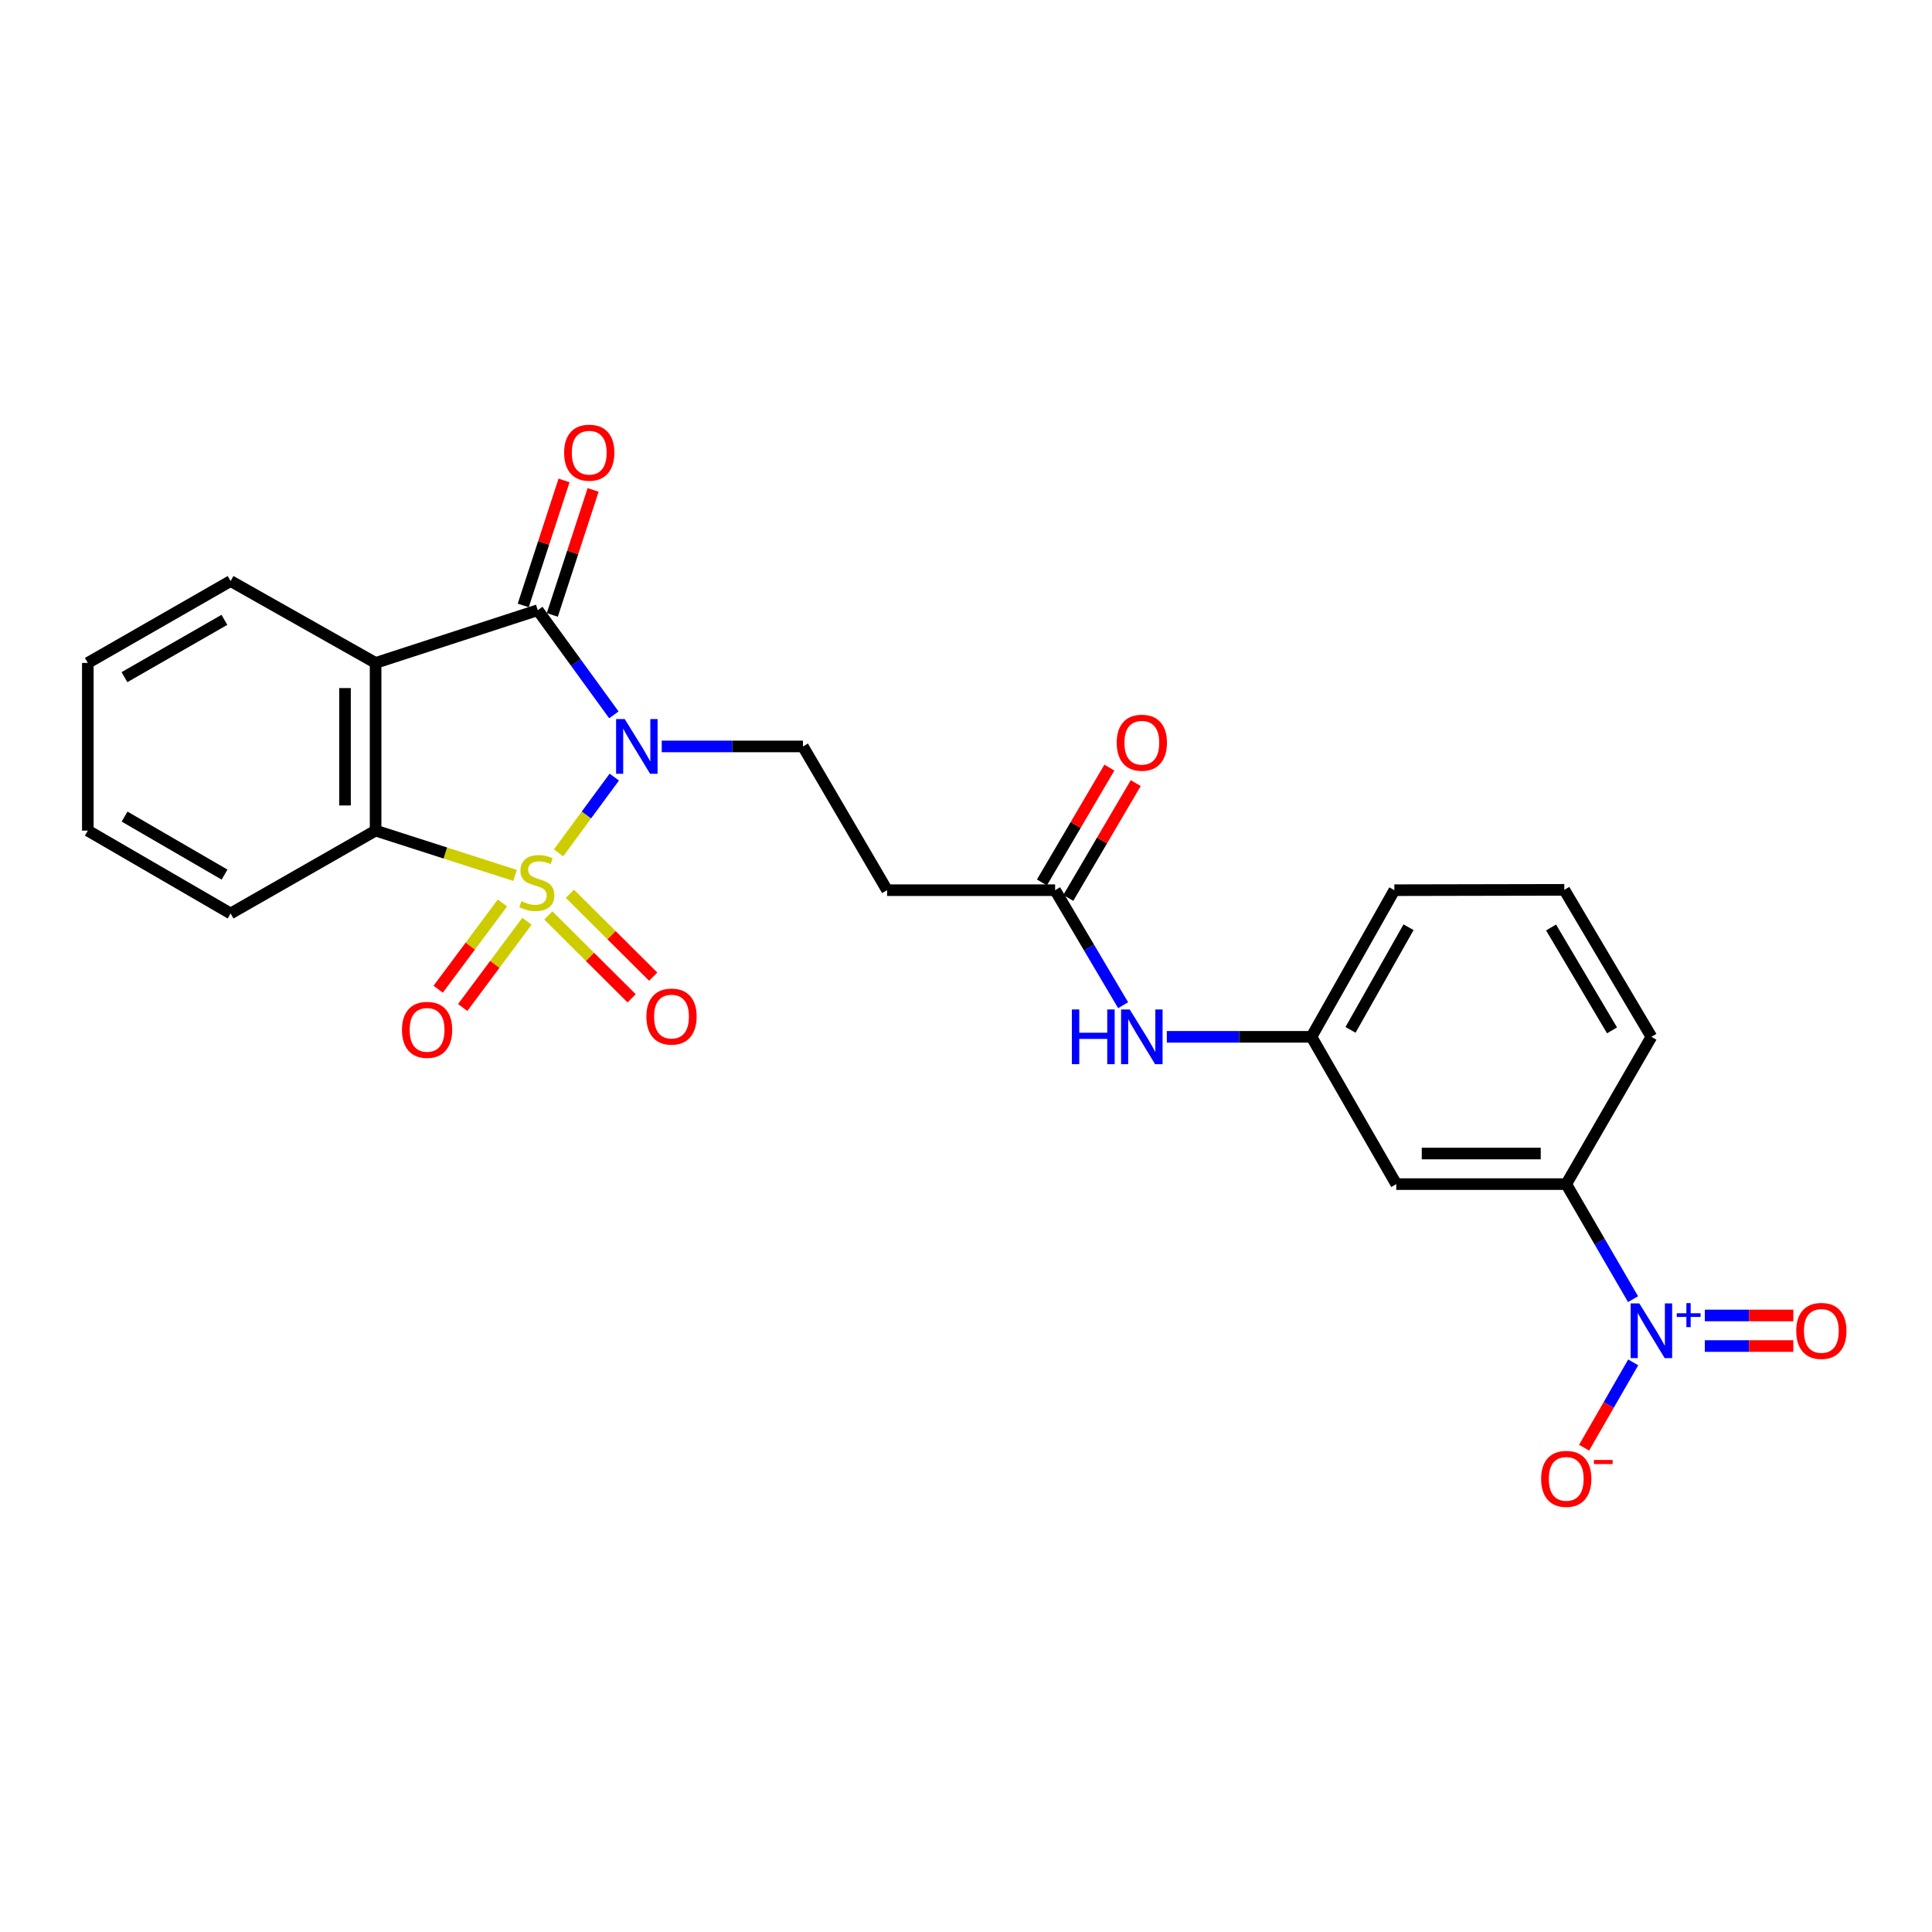 <?xml version='1.0' encoding='iso-8859-1'?>
<svg version='1.1' baseProfile='full'
              xmlns='http://www.w3.org/2000/svg'
                      xmlns:rdkit='http://www.rdkit.org/xml'
                      xmlns:xlink='http://www.w3.org/1999/xlink'
                  xml:space='preserve'
width='1000px' height='1000px' viewBox='0 0 1000 1000'>
<!-- END OF HEADER -->
<rect style='opacity:1.0;fill:#FFFFFF;stroke:none' width='1000' height='1000' x='0' y='0'> </rect>
<path class='bond-0' d='M 289.118,441.419 L 303.536,421.821' style='fill:none;fill-rule:evenodd;stroke:#CCCC00;stroke-width:6px;stroke-linecap:butt;stroke-linejoin:miter;stroke-opacity:1' />
<path class='bond-0' d='M 303.536,421.821 L 317.954,402.222' style='fill:none;fill-rule:evenodd;stroke:#0000FF;stroke-width:6px;stroke-linecap:butt;stroke-linejoin:miter;stroke-opacity:1' />
<path class='bond-3' d='M 266.583,453.111 L 230.496,441.516' style='fill:none;fill-rule:evenodd;stroke:#CCCC00;stroke-width:6px;stroke-linecap:butt;stroke-linejoin:miter;stroke-opacity:1' />
<path class='bond-3' d='M 230.496,441.516 L 194.408,429.922' style='fill:none;fill-rule:evenodd;stroke:#000000;stroke-width:6px;stroke-linecap:butt;stroke-linejoin:miter;stroke-opacity:1' />
<path class='bond-6' d='M 283.811,473.822 L 305.376,495.278' style='fill:none;fill-rule:evenodd;stroke:#CCCC00;stroke-width:6px;stroke-linecap:butt;stroke-linejoin:miter;stroke-opacity:1' />
<path class='bond-6' d='M 305.376,495.278 L 326.94,516.734' style='fill:none;fill-rule:evenodd;stroke:#FF0000;stroke-width:6px;stroke-linecap:butt;stroke-linejoin:miter;stroke-opacity:1' />
<path class='bond-6' d='M 294.974,462.602 L 316.539,484.058' style='fill:none;fill-rule:evenodd;stroke:#CCCC00;stroke-width:6px;stroke-linecap:butt;stroke-linejoin:miter;stroke-opacity:1' />
<path class='bond-6' d='M 316.539,484.058 L 338.104,505.514' style='fill:none;fill-rule:evenodd;stroke:#FF0000;stroke-width:6px;stroke-linecap:butt;stroke-linejoin:miter;stroke-opacity:1' />
<path class='bond-7' d='M 260.051,467.382 L 243.423,489.702' style='fill:none;fill-rule:evenodd;stroke:#CCCC00;stroke-width:6px;stroke-linecap:butt;stroke-linejoin:miter;stroke-opacity:1' />
<path class='bond-7' d='M 243.423,489.702 L 226.795,512.022' style='fill:none;fill-rule:evenodd;stroke:#FF0000;stroke-width:6px;stroke-linecap:butt;stroke-linejoin:miter;stroke-opacity:1' />
<path class='bond-7' d='M 272.744,476.838 L 256.116,499.158' style='fill:none;fill-rule:evenodd;stroke:#CCCC00;stroke-width:6px;stroke-linecap:butt;stroke-linejoin:miter;stroke-opacity:1' />
<path class='bond-7' d='M 256.116,499.158 L 239.488,521.478' style='fill:none;fill-rule:evenodd;stroke:#FF0000;stroke-width:6px;stroke-linecap:butt;stroke-linejoin:miter;stroke-opacity:1' />
<path class='bond-1' d='M 317.747,370.013 L 298.051,342.923' style='fill:none;fill-rule:evenodd;stroke:#0000FF;stroke-width:6px;stroke-linecap:butt;stroke-linejoin:miter;stroke-opacity:1' />
<path class='bond-1' d='M 298.051,342.923 L 278.355,315.833' style='fill:none;fill-rule:evenodd;stroke:#000000;stroke-width:6px;stroke-linecap:butt;stroke-linejoin:miter;stroke-opacity:1' />
<path class='bond-5' d='M 342.517,386.353 L 379.057,386.353' style='fill:none;fill-rule:evenodd;stroke:#0000FF;stroke-width:6px;stroke-linecap:butt;stroke-linejoin:miter;stroke-opacity:1' />
<path class='bond-5' d='M 379.057,386.353 L 415.597,386.353' style='fill:none;fill-rule:evenodd;stroke:#000000;stroke-width:6px;stroke-linecap:butt;stroke-linejoin:miter;stroke-opacity:1' />
<path class='bond-13' d='M 285.878,318.288 L 296.437,285.937' style='fill:none;fill-rule:evenodd;stroke:#000000;stroke-width:6px;stroke-linecap:butt;stroke-linejoin:miter;stroke-opacity:1' />
<path class='bond-13' d='M 296.437,285.937 L 306.995,253.586' style='fill:none;fill-rule:evenodd;stroke:#FF0000;stroke-width:6px;stroke-linecap:butt;stroke-linejoin:miter;stroke-opacity:1' />
<path class='bond-13' d='M 270.832,313.377 L 281.39,281.026' style='fill:none;fill-rule:evenodd;stroke:#000000;stroke-width:6px;stroke-linecap:butt;stroke-linejoin:miter;stroke-opacity:1' />
<path class='bond-13' d='M 281.39,281.026 L 291.948,248.675' style='fill:none;fill-rule:evenodd;stroke:#FF0000;stroke-width:6px;stroke-linecap:butt;stroke-linejoin:miter;stroke-opacity:1' />
<path class='bond-25' d='M 278.355,315.833 L 194.408,343.126' style='fill:none;fill-rule:evenodd;stroke:#000000;stroke-width:6px;stroke-linecap:butt;stroke-linejoin:miter;stroke-opacity:1' />
<path class='bond-2' d='M 194.408,343.126 L 194.408,429.922' style='fill:none;fill-rule:evenodd;stroke:#000000;stroke-width:6px;stroke-linecap:butt;stroke-linejoin:miter;stroke-opacity:1' />
<path class='bond-2' d='M 178.581,356.145 L 178.581,416.903' style='fill:none;fill-rule:evenodd;stroke:#000000;stroke-width:6px;stroke-linecap:butt;stroke-linejoin:miter;stroke-opacity:1' />
<path class='bond-18' d='M 194.408,343.126 L 119.36,300.744' style='fill:none;fill-rule:evenodd;stroke:#000000;stroke-width:6px;stroke-linecap:butt;stroke-linejoin:miter;stroke-opacity:1' />
<path class='bond-19' d='M 194.408,429.922 L 119.36,472.814' style='fill:none;fill-rule:evenodd;stroke:#000000;stroke-width:6px;stroke-linecap:butt;stroke-linejoin:miter;stroke-opacity:1' />
<path class='bond-4' d='M 845.266,672.443 L 827.975,642.669' style='fill:none;fill-rule:evenodd;stroke:#0000FF;stroke-width:6px;stroke-linecap:butt;stroke-linejoin:miter;stroke-opacity:1' />
<path class='bond-4' d='M 827.975,642.669 L 810.684,612.896' style='fill:none;fill-rule:evenodd;stroke:#000000;stroke-width:6px;stroke-linecap:butt;stroke-linejoin:miter;stroke-opacity:1' />
<path class='bond-12' d='M 845.342,705.166 L 832.634,727.242' style='fill:none;fill-rule:evenodd;stroke:#0000FF;stroke-width:6px;stroke-linecap:butt;stroke-linejoin:miter;stroke-opacity:1' />
<path class='bond-12' d='M 832.634,727.242 L 819.927,749.319' style='fill:none;fill-rule:evenodd;stroke:#FF0000;stroke-width:6px;stroke-linecap:butt;stroke-linejoin:miter;stroke-opacity:1' />
<path class='bond-15' d='M 882.408,696.711 L 905.315,696.711' style='fill:none;fill-rule:evenodd;stroke:#0000FF;stroke-width:6px;stroke-linecap:butt;stroke-linejoin:miter;stroke-opacity:1' />
<path class='bond-15' d='M 905.315,696.711 L 928.221,696.711' style='fill:none;fill-rule:evenodd;stroke:#FF0000;stroke-width:6px;stroke-linecap:butt;stroke-linejoin:miter;stroke-opacity:1' />
<path class='bond-15' d='M 882.408,680.883 L 905.315,680.883' style='fill:none;fill-rule:evenodd;stroke:#0000FF;stroke-width:6px;stroke-linecap:butt;stroke-linejoin:miter;stroke-opacity:1' />
<path class='bond-15' d='M 905.315,680.883 L 928.221,680.883' style='fill:none;fill-rule:evenodd;stroke:#FF0000;stroke-width:6px;stroke-linecap:butt;stroke-linejoin:miter;stroke-opacity:1' />
<path class='bond-10' d='M 415.597,386.353 L 459.157,460.759' style='fill:none;fill-rule:evenodd;stroke:#000000;stroke-width:6px;stroke-linecap:butt;stroke-linejoin:miter;stroke-opacity:1' />
<path class='bond-8' d='M 810.684,612.896 L 722.71,612.896' style='fill:none;fill-rule:evenodd;stroke:#000000;stroke-width:6px;stroke-linecap:butt;stroke-linejoin:miter;stroke-opacity:1' />
<path class='bond-8' d='M 797.488,597.068 L 735.906,597.068' style='fill:none;fill-rule:evenodd;stroke:#000000;stroke-width:6px;stroke-linecap:butt;stroke-linejoin:miter;stroke-opacity:1' />
<path class='bond-27' d='M 810.684,612.896 L 854.764,536.66' style='fill:none;fill-rule:evenodd;stroke:#000000;stroke-width:6px;stroke-linecap:butt;stroke-linejoin:miter;stroke-opacity:1' />
<path class='bond-9' d='M 546.12,460.759 L 459.157,460.759' style='fill:none;fill-rule:evenodd;stroke:#000000;stroke-width:6px;stroke-linecap:butt;stroke-linejoin:miter;stroke-opacity:1' />
<path class='bond-14' d='M 546.12,460.759 L 563.725,490.527' style='fill:none;fill-rule:evenodd;stroke:#000000;stroke-width:6px;stroke-linecap:butt;stroke-linejoin:miter;stroke-opacity:1' />
<path class='bond-14' d='M 563.725,490.527 L 581.33,520.296' style='fill:none;fill-rule:evenodd;stroke:#0000FF;stroke-width:6px;stroke-linecap:butt;stroke-linejoin:miter;stroke-opacity:1' />
<path class='bond-17' d='M 552.944,464.768 L 570.402,435.05' style='fill:none;fill-rule:evenodd;stroke:#000000;stroke-width:6px;stroke-linecap:butt;stroke-linejoin:miter;stroke-opacity:1' />
<path class='bond-17' d='M 570.402,435.05 L 587.86,405.332' style='fill:none;fill-rule:evenodd;stroke:#FF0000;stroke-width:6px;stroke-linecap:butt;stroke-linejoin:miter;stroke-opacity:1' />
<path class='bond-17' d='M 539.297,456.751 L 556.755,427.033' style='fill:none;fill-rule:evenodd;stroke:#000000;stroke-width:6px;stroke-linecap:butt;stroke-linejoin:miter;stroke-opacity:1' />
<path class='bond-17' d='M 556.755,427.033 L 574.213,397.315' style='fill:none;fill-rule:evenodd;stroke:#FF0000;stroke-width:6px;stroke-linecap:butt;stroke-linejoin:miter;stroke-opacity:1' />
<path class='bond-11' d='M 722.71,612.896 L 678.816,536.66' style='fill:none;fill-rule:evenodd;stroke:#000000;stroke-width:6px;stroke-linecap:butt;stroke-linejoin:miter;stroke-opacity:1' />
<path class='bond-16' d='M 603.944,536.66 L 641.38,536.66' style='fill:none;fill-rule:evenodd;stroke:#0000FF;stroke-width:6px;stroke-linecap:butt;stroke-linejoin:miter;stroke-opacity:1' />
<path class='bond-16' d='M 641.38,536.66 L 678.816,536.66' style='fill:none;fill-rule:evenodd;stroke:#000000;stroke-width:6px;stroke-linecap:butt;stroke-linejoin:miter;stroke-opacity:1' />
<path class='bond-22' d='M 678.816,536.66 L 721.717,460.759' style='fill:none;fill-rule:evenodd;stroke:#000000;stroke-width:6px;stroke-linecap:butt;stroke-linejoin:miter;stroke-opacity:1' />
<path class='bond-22' d='M 699.03,533.063 L 729.06,479.932' style='fill:none;fill-rule:evenodd;stroke:#000000;stroke-width:6px;stroke-linecap:butt;stroke-linejoin:miter;stroke-opacity:1' />
<path class='bond-26' d='M 119.36,300.744 L 45.455,343.126' style='fill:none;fill-rule:evenodd;stroke:#000000;stroke-width:6px;stroke-linecap:butt;stroke-linejoin:miter;stroke-opacity:1' />
<path class='bond-26' d='M 116.148,320.831 L 64.414,350.499' style='fill:none;fill-rule:evenodd;stroke:#000000;stroke-width:6px;stroke-linecap:butt;stroke-linejoin:miter;stroke-opacity:1' />
<path class='bond-24' d='M 119.36,472.814 L 45.455,429.922' style='fill:none;fill-rule:evenodd;stroke:#000000;stroke-width:6px;stroke-linecap:butt;stroke-linejoin:miter;stroke-opacity:1' />
<path class='bond-24' d='M 116.219,452.691 L 64.485,422.667' style='fill:none;fill-rule:evenodd;stroke:#000000;stroke-width:6px;stroke-linecap:butt;stroke-linejoin:miter;stroke-opacity:1' />
<path class='bond-20' d='M 854.764,536.66 L 809.682,460.583' style='fill:none;fill-rule:evenodd;stroke:#000000;stroke-width:6px;stroke-linecap:butt;stroke-linejoin:miter;stroke-opacity:1' />
<path class='bond-20' d='M 834.385,533.318 L 802.828,480.063' style='fill:none;fill-rule:evenodd;stroke:#000000;stroke-width:6px;stroke-linecap:butt;stroke-linejoin:miter;stroke-opacity:1' />
<path class='bond-21' d='M 809.682,460.583 L 721.717,460.759' style='fill:none;fill-rule:evenodd;stroke:#000000;stroke-width:6px;stroke-linecap:butt;stroke-linejoin:miter;stroke-opacity:1' />
<path class='bond-23' d='M 45.455,343.126 L 45.455,429.922' style='fill:none;fill-rule:evenodd;stroke:#000000;stroke-width:6px;stroke-linecap:butt;stroke-linejoin:miter;stroke-opacity:1' />
<path  class='atom-0' d='M 269.854 466.452
Q 270.174 466.572, 271.494 467.132
Q 272.814 467.692, 274.254 468.052
Q 275.734 468.372, 277.174 468.372
Q 279.854 468.372, 281.414 467.092
Q 282.974 465.772, 282.974 463.492
Q 282.974 461.932, 282.174 460.972
Q 281.414 460.012, 280.214 459.492
Q 279.014 458.972, 277.014 458.372
Q 274.494 457.612, 272.974 456.892
Q 271.494 456.172, 270.414 454.652
Q 269.374 453.132, 269.374 450.572
Q 269.374 447.012, 271.774 444.812
Q 274.214 442.612, 279.014 442.612
Q 282.294 442.612, 286.014 444.172
L 285.094 447.252
Q 281.694 445.852, 279.134 445.852
Q 276.374 445.852, 274.854 447.012
Q 273.334 448.132, 273.374 450.092
Q 273.374 451.612, 274.134 452.532
Q 274.934 453.452, 276.054 453.972
Q 277.214 454.492, 279.134 455.092
Q 281.694 455.892, 283.214 456.692
Q 284.734 457.492, 285.814 459.132
Q 286.934 460.732, 286.934 463.492
Q 286.934 467.412, 284.294 469.532
Q 281.694 471.612, 277.334 471.612
Q 274.814 471.612, 272.894 471.052
Q 271.014 470.532, 268.774 469.612
L 269.854 466.452
' fill='#CCCC00'/>
<path  class='atom-1' d='M 323.367 372.193
L 332.647 387.193
Q 333.567 388.673, 335.047 391.353
Q 336.527 394.033, 336.607 394.193
L 336.607 372.193
L 340.367 372.193
L 340.367 400.513
L 336.487 400.513
L 326.527 384.113
Q 325.367 382.193, 324.127 379.993
Q 322.927 377.793, 322.567 377.113
L 322.567 400.513
L 318.887 400.513
L 318.887 372.193
L 323.367 372.193
' fill='#0000FF'/>
<path  class='atom-5' d='M 848.504 674.637
L 857.784 689.637
Q 858.704 691.117, 860.184 693.797
Q 861.664 696.477, 861.744 696.637
L 861.744 674.637
L 865.504 674.637
L 865.504 702.957
L 861.624 702.957
L 851.664 686.557
Q 850.504 684.637, 849.264 682.437
Q 848.064 680.237, 847.704 679.557
L 847.704 702.957
L 844.024 702.957
L 844.024 674.637
L 848.504 674.637
' fill='#0000FF'/>
<path  class='atom-5' d='M 867.88 679.742
L 872.869 679.742
L 872.869 674.488
L 875.087 674.488
L 875.087 679.742
L 880.209 679.742
L 880.209 681.643
L 875.087 681.643
L 875.087 686.923
L 872.869 686.923
L 872.869 681.643
L 867.88 681.643
L 867.88 679.742
' fill='#0000FF'/>
<path  class='atom-7' d='M 334.574 526.18
Q 334.574 519.38, 337.934 515.58
Q 341.294 511.78, 347.574 511.78
Q 353.854 511.78, 357.214 515.58
Q 360.574 519.38, 360.574 526.18
Q 360.574 533.06, 357.174 536.98
Q 353.774 540.86, 347.574 540.86
Q 341.334 540.86, 337.934 536.98
Q 334.574 533.1, 334.574 526.18
M 347.574 537.66
Q 351.894 537.66, 354.214 534.78
Q 356.574 531.86, 356.574 526.18
Q 356.574 520.62, 354.214 517.82
Q 351.894 514.98, 347.574 514.98
Q 343.254 514.98, 340.894 517.78
Q 338.574 520.58, 338.574 526.18
Q 338.574 531.9, 340.894 534.78
Q 343.254 537.66, 347.574 537.66
' fill='#FF0000'/>
<path  class='atom-8' d='M 208.06 533.047
Q 208.06 526.247, 211.42 522.447
Q 214.78 518.647, 221.06 518.647
Q 227.34 518.647, 230.7 522.447
Q 234.06 526.247, 234.06 533.047
Q 234.06 539.927, 230.66 543.847
Q 227.26 547.727, 221.06 547.727
Q 214.82 547.727, 211.42 543.847
Q 208.06 539.967, 208.06 533.047
M 221.06 544.527
Q 225.38 544.527, 227.7 541.647
Q 230.06 538.727, 230.06 533.047
Q 230.06 527.487, 227.7 524.687
Q 225.38 521.847, 221.06 521.847
Q 216.74 521.847, 214.38 524.647
Q 212.06 527.447, 212.06 533.047
Q 212.06 538.767, 214.38 541.647
Q 216.74 544.527, 221.06 544.527
' fill='#FF0000'/>
<path  class='atom-13' d='M 797.684 765.456
Q 797.684 758.656, 801.044 754.856
Q 804.404 751.056, 810.684 751.056
Q 816.964 751.056, 820.324 754.856
Q 823.684 758.656, 823.684 765.456
Q 823.684 772.336, 820.284 776.256
Q 816.884 780.136, 810.684 780.136
Q 804.444 780.136, 801.044 776.256
Q 797.684 772.376, 797.684 765.456
M 810.684 776.936
Q 815.004 776.936, 817.324 774.056
Q 819.684 771.136, 819.684 765.456
Q 819.684 759.896, 817.324 757.096
Q 815.004 754.256, 810.684 754.256
Q 806.364 754.256, 804.004 757.056
Q 801.684 759.856, 801.684 765.456
Q 801.684 771.176, 804.004 774.056
Q 806.364 776.936, 810.684 776.936
' fill='#FF0000'/>
<path  class='atom-13' d='M 825.004 755.678
L 834.693 755.678
L 834.693 757.79
L 825.004 757.79
L 825.004 755.678
' fill='#FF0000'/>
<path  class='atom-14' d='M 291.989 234.305
Q 291.989 227.505, 295.349 223.705
Q 298.709 219.905, 304.989 219.905
Q 311.269 219.905, 314.629 223.705
Q 317.989 227.505, 317.989 234.305
Q 317.989 241.185, 314.589 245.105
Q 311.189 248.985, 304.989 248.985
Q 298.749 248.985, 295.349 245.105
Q 291.989 241.225, 291.989 234.305
M 304.989 245.785
Q 309.309 245.785, 311.629 242.905
Q 313.989 239.985, 313.989 234.305
Q 313.989 228.745, 311.629 225.945
Q 309.309 223.105, 304.989 223.105
Q 300.669 223.105, 298.309 225.905
Q 295.989 228.705, 295.989 234.305
Q 295.989 240.025, 298.309 242.905
Q 300.669 245.785, 304.989 245.785
' fill='#FF0000'/>
<path  class='atom-15' d='M 554.789 522.5
L 558.629 522.5
L 558.629 534.54
L 573.109 534.54
L 573.109 522.5
L 576.949 522.5
L 576.949 550.82
L 573.109 550.82
L 573.109 537.74
L 558.629 537.74
L 558.629 550.82
L 554.789 550.82
L 554.789 522.5
' fill='#0000FF'/>
<path  class='atom-15' d='M 584.749 522.5
L 594.029 537.5
Q 594.949 538.98, 596.429 541.66
Q 597.909 544.34, 597.989 544.5
L 597.989 522.5
L 601.749 522.5
L 601.749 550.82
L 597.869 550.82
L 587.909 534.42
Q 586.749 532.5, 585.509 530.3
Q 584.309 528.1, 583.949 527.42
L 583.949 550.82
L 580.269 550.82
L 580.269 522.5
L 584.749 522.5
' fill='#0000FF'/>
<path  class='atom-16' d='M 929.729 688.877
Q 929.729 682.077, 933.089 678.277
Q 936.449 674.477, 942.729 674.477
Q 949.009 674.477, 952.369 678.277
Q 955.729 682.077, 955.729 688.877
Q 955.729 695.757, 952.329 699.677
Q 948.929 703.557, 942.729 703.557
Q 936.489 703.557, 933.089 699.677
Q 929.729 695.797, 929.729 688.877
M 942.729 700.357
Q 947.049 700.357, 949.369 697.477
Q 951.729 694.557, 951.729 688.877
Q 951.729 683.317, 949.369 680.517
Q 947.049 677.677, 942.729 677.677
Q 938.409 677.677, 936.049 680.477
Q 933.729 683.277, 933.729 688.877
Q 933.729 694.597, 936.049 697.477
Q 938.409 700.357, 942.729 700.357
' fill='#FF0000'/>
<path  class='atom-18' d='M 578.009 384.428
Q 578.009 377.628, 581.369 373.828
Q 584.729 370.028, 591.009 370.028
Q 597.289 370.028, 600.649 373.828
Q 604.009 377.628, 604.009 384.428
Q 604.009 391.308, 600.609 395.228
Q 597.209 399.108, 591.009 399.108
Q 584.769 399.108, 581.369 395.228
Q 578.009 391.348, 578.009 384.428
M 591.009 395.908
Q 595.329 395.908, 597.649 393.028
Q 600.009 390.108, 600.009 384.428
Q 600.009 378.868, 597.649 376.068
Q 595.329 373.228, 591.009 373.228
Q 586.689 373.228, 584.329 376.028
Q 582.009 378.828, 582.009 384.428
Q 582.009 390.148, 584.329 393.028
Q 586.689 395.908, 591.009 395.908
' fill='#FF0000'/>
</svg>
